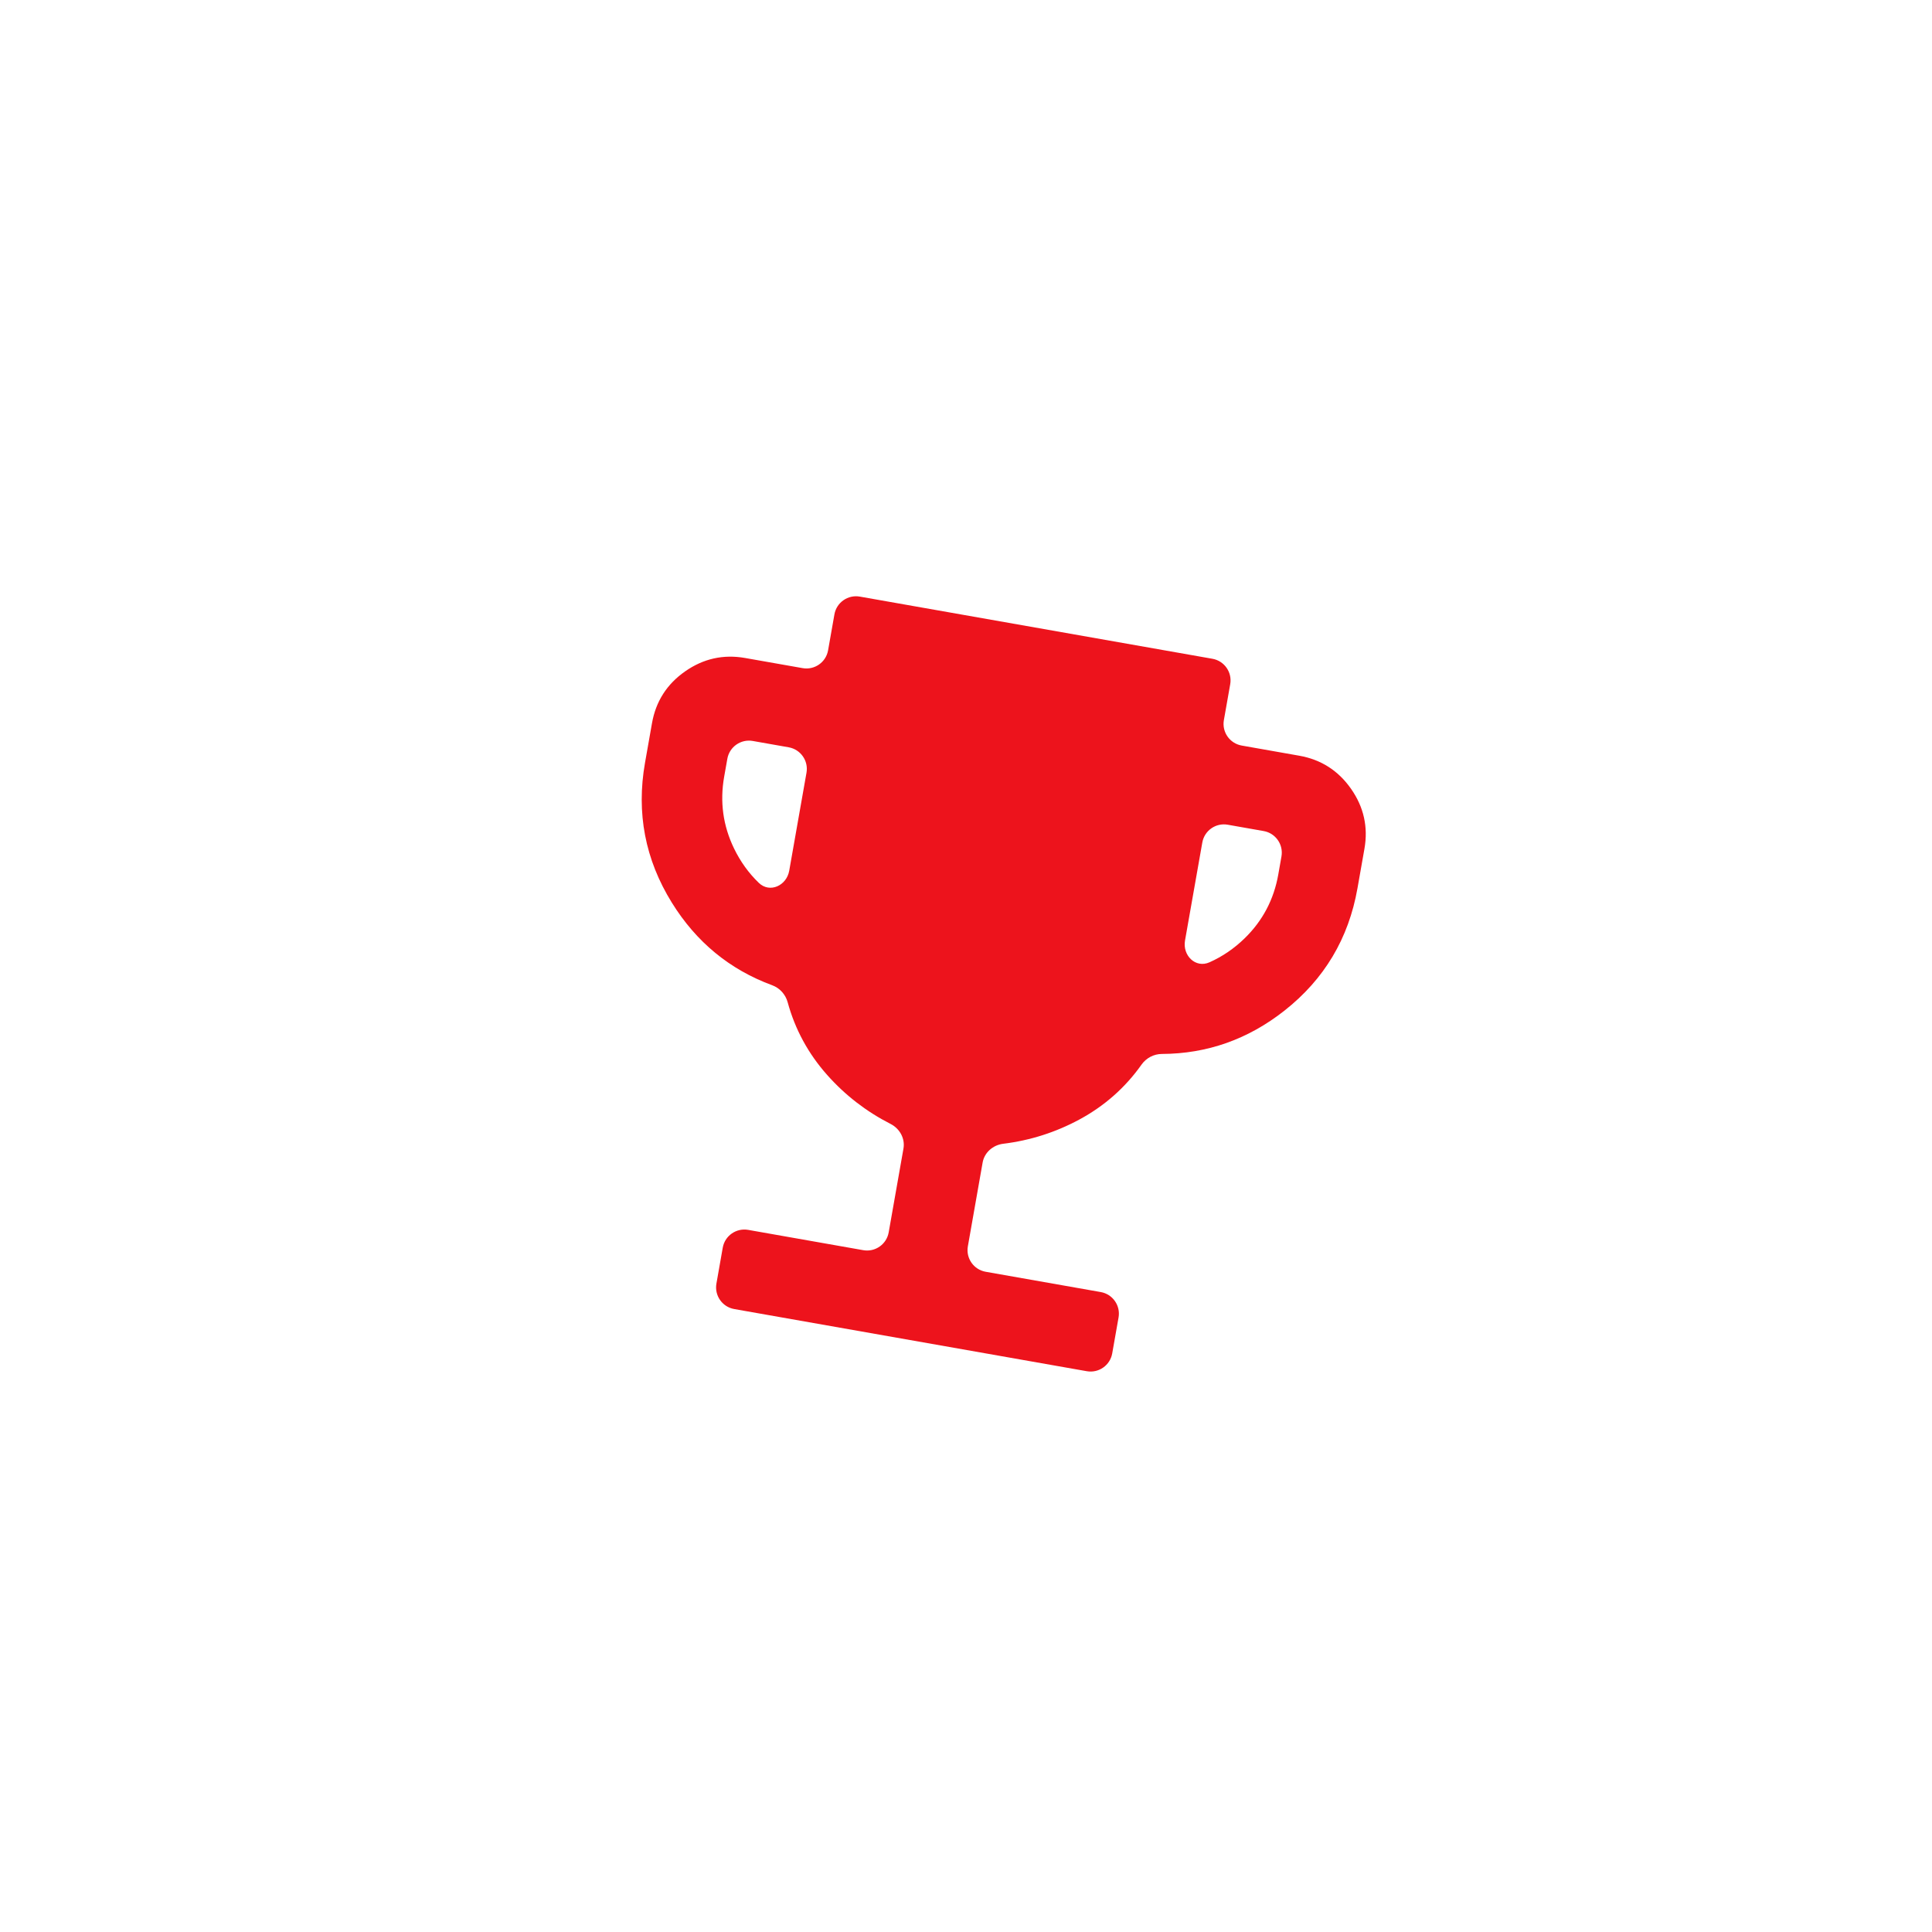 <?xml version="1.0" encoding="UTF-8"?> <svg xmlns="http://www.w3.org/2000/svg" width="132" height="132" viewBox="0 0 132 132" fill="none"><g clip-path="url(#clip0_3129_755)"><g filter="url(#filter0_d_3129_755)"><path d="M64.118 121.056C59.169 124.466 52.398 123.272 48.914 118.375L42.816 109.803C41.141 107.449 38.608 105.849 35.763 105.347L25.849 103.599C19.866 102.544 15.871 96.839 16.926 90.856L18.674 80.942C19.176 78.097 18.538 75.169 16.899 72.79L10.93 64.129C7.52 59.179 8.714 52.409 13.611 48.924L22.183 42.826C24.536 41.151 26.137 38.618 26.639 35.773L28.387 25.859C29.442 19.876 35.147 15.881 41.13 16.936L51.044 18.684C53.889 19.186 56.817 18.548 59.195 16.909L67.857 10.941C72.807 7.53 79.577 8.724 83.062 13.621L89.16 22.193C90.835 24.547 93.368 26.147 96.213 26.649L106.127 28.397C112.11 29.452 116.105 35.157 115.05 41.14L113.302 51.054C112.8 53.899 113.438 56.827 115.077 59.206L121.045 67.868C124.456 72.817 123.262 79.588 118.364 83.072L109.793 89.17C107.439 90.845 105.839 93.378 105.337 96.223L103.589 106.137C102.534 112.12 96.829 116.115 90.846 115.06L80.932 113.312C78.087 112.81 75.159 113.448 72.78 115.087L64.118 121.056Z" fill="white"></path></g><path d="M50.164 89.438C49.349 89.294 48.804 88.516 48.948 87.7L49.38 85.246C49.524 84.43 50.302 83.886 51.118 84.029L58.981 85.416C59.796 85.56 60.574 85.015 60.718 84.199L61.727 78.476C61.849 77.784 61.472 77.108 60.846 76.79C59.189 75.945 57.745 74.83 56.515 73.445C55.222 71.988 54.321 70.331 53.814 68.472C53.668 67.939 53.275 67.505 52.756 67.314C49.855 66.245 47.571 64.365 45.904 61.675C44.077 58.727 43.465 55.54 44.069 52.115L44.546 49.411C44.808 47.923 45.562 46.743 46.808 45.871C48.054 44.999 49.421 44.694 50.908 44.956L54.839 45.649C55.655 45.793 56.433 45.248 56.577 44.432L57.01 41.978C57.154 41.162 57.931 40.618 58.747 40.762L82.835 45.009C83.651 45.153 84.196 45.931 84.052 46.747L83.619 49.201C83.476 50.017 84.02 50.794 84.836 50.938L88.767 51.632C90.255 51.894 91.435 52.648 92.307 53.894C93.18 55.14 93.484 56.506 93.222 57.994L92.745 60.698C92.141 64.123 90.477 66.909 87.752 69.054C85.265 71.011 82.476 71.996 79.384 72.009C78.831 72.011 78.313 72.285 77.994 72.736C76.881 74.309 75.468 75.558 73.755 76.484C72.125 77.365 70.387 77.919 68.541 78.146C67.844 78.232 67.258 78.738 67.136 79.429L66.127 85.153C65.983 85.969 66.528 86.747 67.344 86.891L75.206 88.277C76.022 88.421 76.567 89.199 76.423 90.015L75.99 92.469C75.846 93.284 75.068 93.829 74.252 93.685L50.164 89.438ZM51.843 60.319C52.591 61.041 53.741 60.514 53.922 59.49L55.102 52.795C55.246 51.979 54.701 51.202 53.886 51.058L51.431 50.625C50.616 50.481 49.838 51.026 49.694 51.842L49.477 53.069C49.175 54.781 49.399 56.412 50.148 57.962C50.583 58.862 51.148 59.648 51.843 60.319ZM80.964 64.258C80.784 65.282 81.684 66.171 82.634 65.748C83.517 65.355 84.316 64.81 85.033 64.113C86.267 62.913 87.035 61.457 87.337 59.744L87.553 58.517C87.697 57.701 87.152 56.923 86.337 56.78L83.882 56.347C83.067 56.203 82.289 56.748 82.145 57.564L80.964 64.258Z" fill="#ED131C"></path></g><defs><filter id="filter0_d_3129_755" x="-8.012" y="-3.004" width="144" height="144.004" filterUnits="userSpaceOnUse" color-interpolation-filters="sRGB"><feFlood flood-opacity="0" result="BackgroundImageFix"></feFlood><feColorMatrix in="SourceAlpha" type="matrix" values="0 0 0 0 0 0 0 0 0 0 0 0 0 0 0 0 0 0 127 0" result="hardAlpha"></feColorMatrix><feOffset dx="-2" dy="3"></feOffset><feGaussianBlur stdDeviation="7.5"></feGaussianBlur><feComposite in2="hardAlpha" operator="out"></feComposite><feColorMatrix type="matrix" values="0 0 0 0 0.237 0 0 0 0 0.242 0 0 0 0 0.269 0 0 0 0.15 0"></feColorMatrix><feBlend mode="normal" in2="BackgroundImageFix" result="effect1_dropShadow_3129_755"></feBlend><feBlend mode="normal" in="SourceGraphic" in2="effect1_dropShadow_3129_755" result="shape"></feBlend></filter><clipPath id="clip0_3129_755"><rect width="132" height="132" fill="white"></rect></clipPath></defs></svg> 